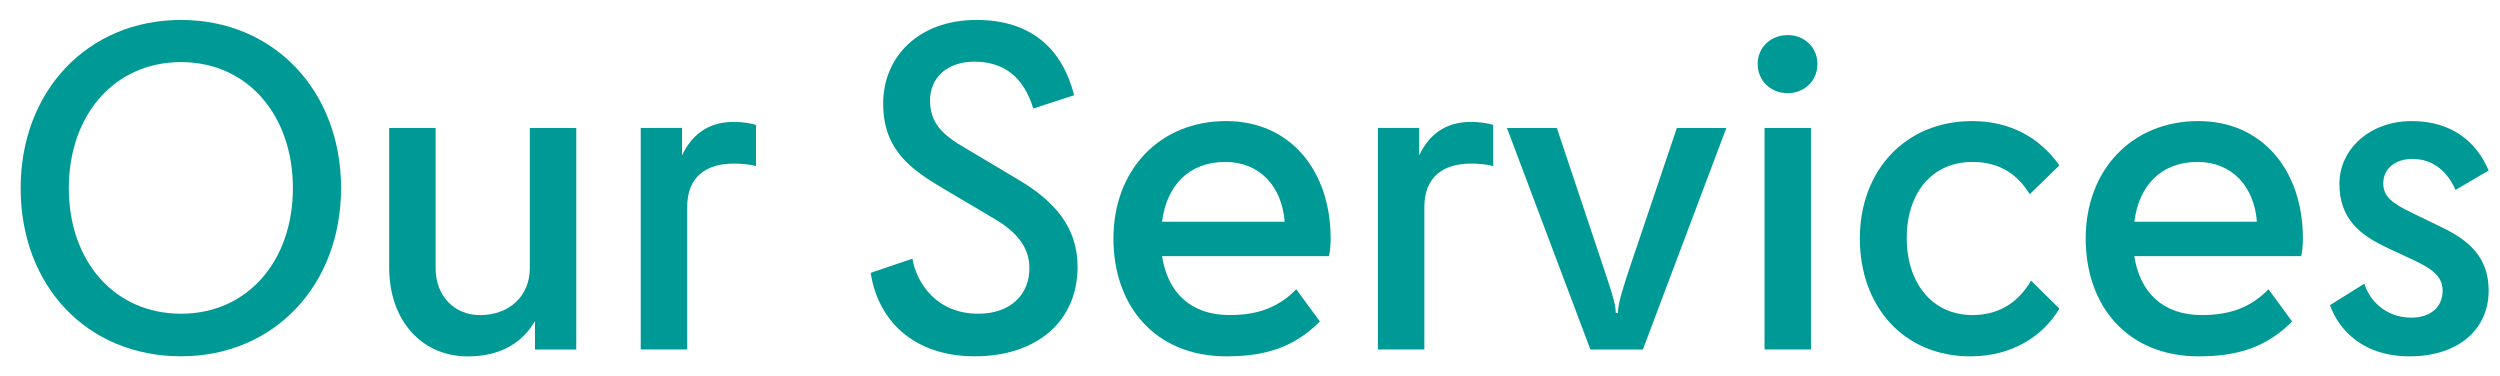<svg width="93" height="14" viewBox="0 0 93 14" fill="none" xmlns="http://www.w3.org/2000/svg">
<path d="M88.658 6.824C88.658 7.304 88.978 7.56 89.746 7.928L90.802 8.44C91.81 8.92 92.578 9.544 92.578 10.808C92.578 12.248 91.458 13.256 89.634 13.256C87.906 13.256 87.01 12.28 86.674 11.352L87.954 10.552C88.13 11.144 88.722 11.816 89.698 11.816C90.386 11.816 90.866 11.448 90.866 10.808C90.866 10.328 90.546 10.024 89.778 9.672L88.818 9.224C87.826 8.76 87.026 8.168 87.026 6.84C87.026 5.544 88.162 4.504 89.714 4.504C91.25 4.504 92.146 5.32 92.578 6.344L91.346 7.064C91.058 6.408 90.53 5.912 89.746 5.912C89.106 5.912 88.658 6.264 88.658 6.824Z" fill="#009A96"/>
<path d="M85.268 11.96C84.324 12.904 83.268 13.256 81.796 13.256C79.14 13.256 77.588 11.384 77.588 8.872C77.588 6.328 79.3 4.504 81.78 4.504C84.164 4.504 85.668 6.344 85.668 8.872C85.668 9.064 85.652 9.352 85.604 9.528H79.396C79.604 10.872 80.452 11.72 81.908 11.72C82.964 11.72 83.732 11.432 84.388 10.76L85.268 11.96ZM81.748 6.024C80.404 6.024 79.572 6.888 79.396 8.248H83.956C83.86 6.936 83.028 6.024 81.748 6.024Z" fill="#009A96"/>
<path d="M76.61 6.152L75.506 7.224C75.074 6.52 74.418 6.024 73.378 6.024C71.858 6.024 70.93 7.192 70.93 8.856C70.93 10.504 71.858 11.72 73.378 11.72C74.45 11.72 75.138 11.16 75.554 10.44L76.61 11.48C76.002 12.504 74.85 13.256 73.298 13.256C70.802 13.256 69.186 11.384 69.186 8.872C69.186 6.344 70.882 4.504 73.362 4.504C74.77 4.504 75.874 5.112 76.61 6.152Z" fill="#009A96"/>
<path d="M66.504 3.465C65.865 3.465 65.385 3.001 65.385 2.377C65.385 1.769 65.865 1.305 66.504 1.305C67.129 1.305 67.609 1.769 67.609 2.377C67.609 3.001 67.129 3.465 66.504 3.465ZM67.368 13.001H65.641V4.761H67.368V13.001Z" fill="#009A96"/>
<path d="M61.115 13.002H59.163L56.059 4.762H57.915L59.627 9.882C59.867 10.618 60.107 11.258 60.107 11.642H60.187C60.187 11.274 60.411 10.602 60.651 9.882L62.379 4.762H64.219L61.115 13.002Z" fill="#009A96"/>
<path d="M54.714 4.535C55.05 4.535 55.338 4.583 55.546 4.647V6.183C55.29 6.103 54.986 6.087 54.698 6.087C53.69 6.087 52.986 6.583 52.986 7.703V12.999H51.258V4.759H52.794V5.783C53.13 5.063 53.722 4.535 54.714 4.535Z" fill="#009A96"/>
<path d="M49.1 11.96C48.156 12.904 47.1 13.256 45.628 13.256C42.972 13.256 41.42 11.384 41.42 8.872C41.42 6.328 43.132 4.504 45.612 4.504C47.996 4.504 49.5 6.344 49.5 8.872C49.5 9.064 49.484 9.352 49.436 9.528H43.228C43.436 10.872 44.284 11.72 45.74 11.72C46.796 11.72 47.564 11.432 48.22 10.76L49.1 11.96ZM45.58 6.024C44.236 6.024 43.404 6.888 43.228 8.248H47.788C47.692 6.936 46.86 6.024 45.58 6.024Z" fill="#009A96"/>
<path d="M34.598 3.734C34.598 4.566 35.046 5.014 35.91 5.51L37.926 6.71C39.206 7.478 40.086 8.438 40.086 9.926C40.086 11.942 38.582 13.254 36.262 13.254C33.926 13.254 32.646 11.862 32.39 10.15L33.942 9.622C34.102 10.55 34.854 11.67 36.39 11.67C37.606 11.67 38.294 10.95 38.294 9.974C38.294 9.302 37.942 8.694 36.982 8.134L35.142 7.046C33.894 6.31 32.854 5.59 32.854 3.846C32.854 2.15 34.134 0.742 36.326 0.742C38.326 0.742 39.51 1.782 39.958 3.542L38.438 4.038C38.07 2.822 37.302 2.294 36.246 2.294C35.238 2.294 34.598 2.886 34.598 3.734Z" fill="#009A96"/>
<path d="M27.291 4.535C27.627 4.535 27.915 4.583 28.123 4.647V6.183C27.867 6.103 27.563 6.087 27.275 6.087C26.267 6.087 25.563 6.583 25.563 7.703V12.999H23.835V4.759H25.371V5.783C25.707 5.063 26.299 4.535 27.291 4.535Z" fill="#009A96"/>
<path d="M19.709 4.762H21.437V13.002H19.901V11.946C19.469 12.682 18.701 13.258 17.405 13.258C15.677 13.258 14.477 11.914 14.477 9.946V4.762H16.205V9.978C16.205 11.002 16.893 11.722 17.853 11.722C18.957 11.722 19.709 11.002 19.709 9.978V4.762Z" fill="#009A96"/>
<path d="M6.736 13.254C3.216 13.254 0.768 10.614 0.768 6.998C0.768 3.382 3.264 0.742 6.736 0.742C10.192 0.742 12.688 3.382 12.688 6.998C12.688 10.614 10.192 13.254 6.736 13.254ZM6.736 11.67C9.2 11.67 10.896 9.718 10.896 6.998C10.896 4.278 9.2 2.31 6.736 2.31C4.256 2.31 2.56 4.278 2.56 6.998C2.56 9.718 4.256 11.67 6.736 11.67Z" fill="#009A96"/>
</svg>
